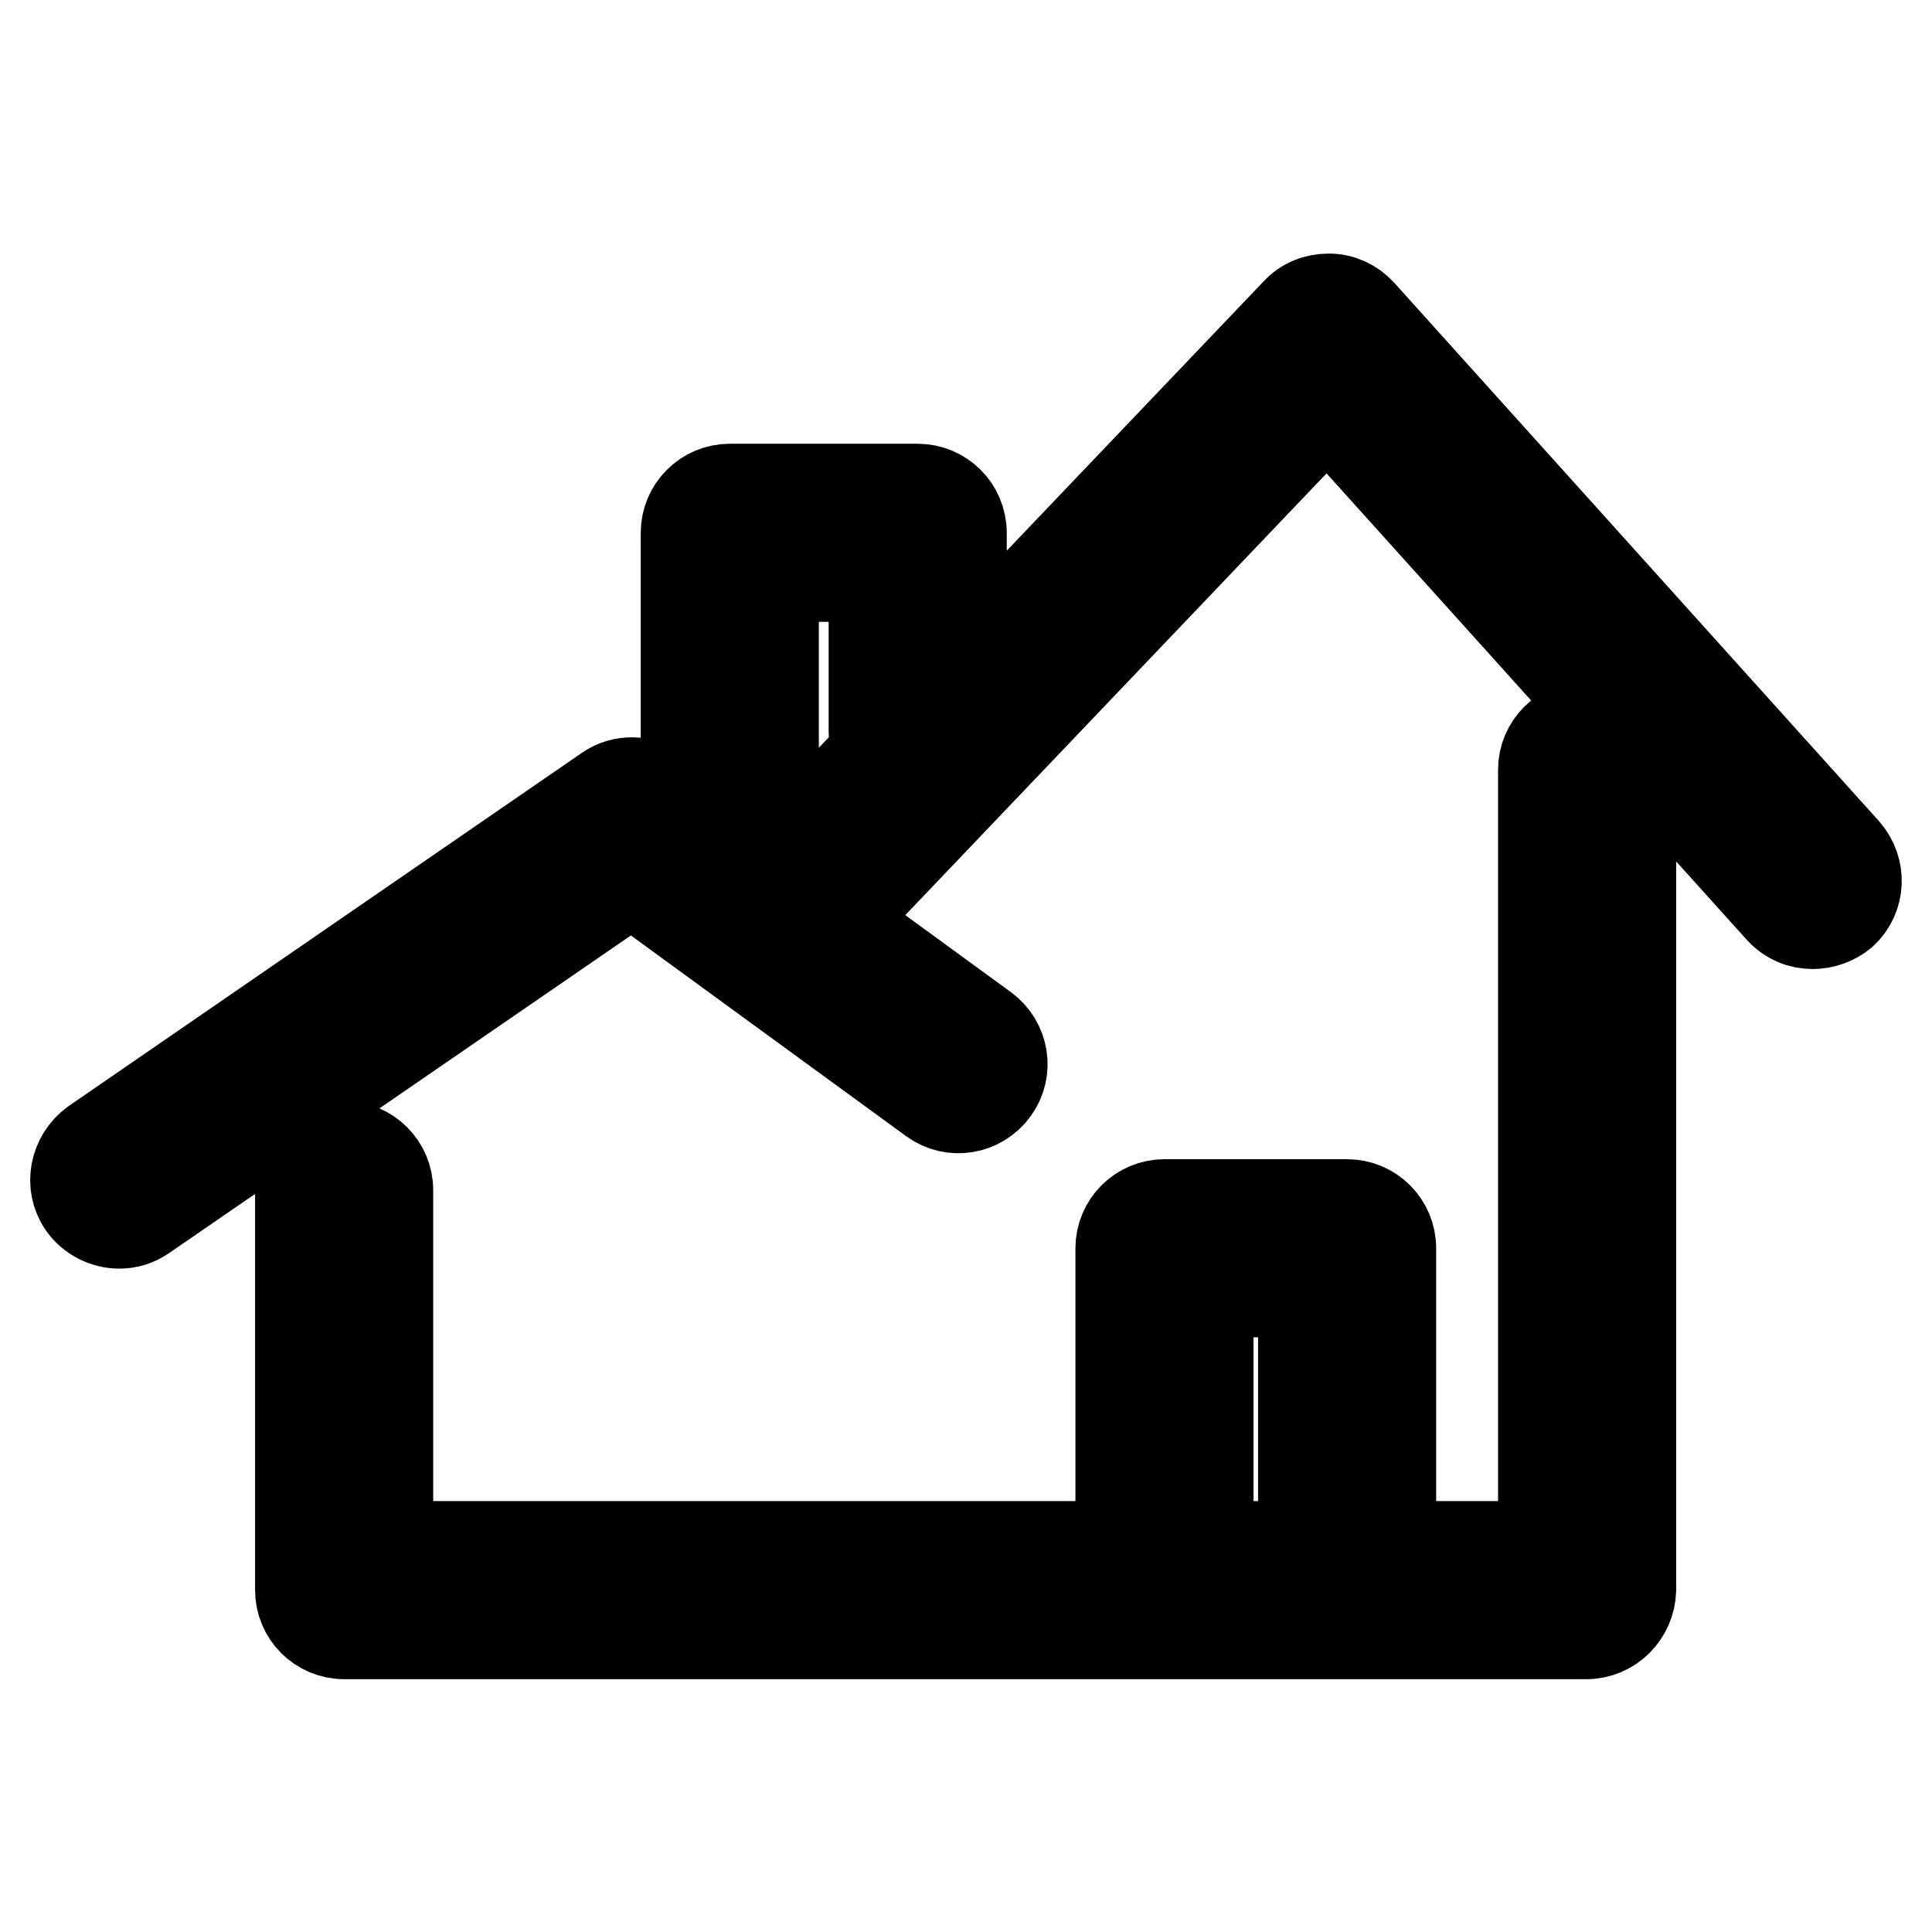 <?xml version="1.0" encoding="utf-8"?>
<!-- Svg Vector Icons : http://www.onlinewebfonts.com/icon -->
<!DOCTYPE svg PUBLIC "-//W3C//DTD SVG 1.1//EN" "http://www.w3.org/Graphics/SVG/1.1/DTD/svg11.dtd">
<svg version="1.1" xmlns="http://www.w3.org/2000/svg" xmlns:xlink="http://www.w3.org/1999/xlink" x="0px" y="0px" viewBox="0 0 256 256" enable-background="new 0 0 256 256" xml:space="preserve">
<g> <path stroke-width="12" fill-opacity="0" stroke="#000000"  d="M210.2,216.5h-72.1c-3.2,0-5.8-2.6-5.8-5.8c0-3.2,2.6-5.8,5.8-5.8h66.4V102c0-3.2,2.6-5.8,5.8-5.8 c3.2,0,5.8,2.6,5.8,5.8v108.7C216,213.9,213.4,216.5,210.2,216.5z M138.1,216.5H45.6c-3.2,0-5.8-2.6-5.8-5.8v-53 c0-3.2,2.6-5.8,5.8-5.8s5.8,2.6,5.8,5.8v47.2h86.7c3.2,0,5.8,2.6,5.8,5.8C143.9,213.9,141.3,216.5,138.1,216.5z M240.2,122.4 c-1.6,0-3.1-0.6-4.3-1.9l-60-66.6l-63.7,66.8c-2.2,2.3-5.9,2.4-8.2,0.2c-2.3-2.2-2.4-5.9-0.2-8.2l68-71.3c1.1-1.2,2.6-1.8,4.3-1.8 c1.6,0,3.1,0.7,4.2,1.9l64.2,71.3c2.1,2.4,2,6-0.4,8.2C243,121.9,241.6,122.4,240.2,122.4z M15.8,162.1c-1.8,0-3.7-0.9-4.8-2.5 c-1.8-2.6-1.1-6.2,1.5-8.1l68-46.8c2-1.4,4.7-1.3,6.7,0.1l43.2,31.5c2.6,1.9,3.2,5.5,1.3,8.1c-1.9,2.6-5.5,3.2-8.1,1.3l-39.9-29.1 L19,161.1C18,161.8,16.9,162.1,15.8,162.1z M178.5,208.8c-3.2,0-5.8-2.6-5.8-5.8v-31.8h-12.6V203c0,3.2-2.6,5.8-5.8,5.8 c-3.2,0-5.8-2.6-5.8-5.8v-37.6c0-3.2,2.6-5.8,5.8-5.8h24.2c3.2,0,5.8,2.6,5.8,5.8V203C184.3,206.2,181.7,208.8,178.5,208.8z  M96.7,117c-3.2,0-5.8-2.6-5.8-5.8V70.6c0-3.2,2.6-5.8,5.8-5.8h24.9c3.2,0,5.8,2.6,5.8,5.8v26.5c0,3.2-2.6,5.8-5.8,5.8 c-3.2,0-5.8-2.6-5.8-5.8V76.4h-13.3v34.8C102.5,114.4,99.9,117,96.7,117z"/></g>
</svg>